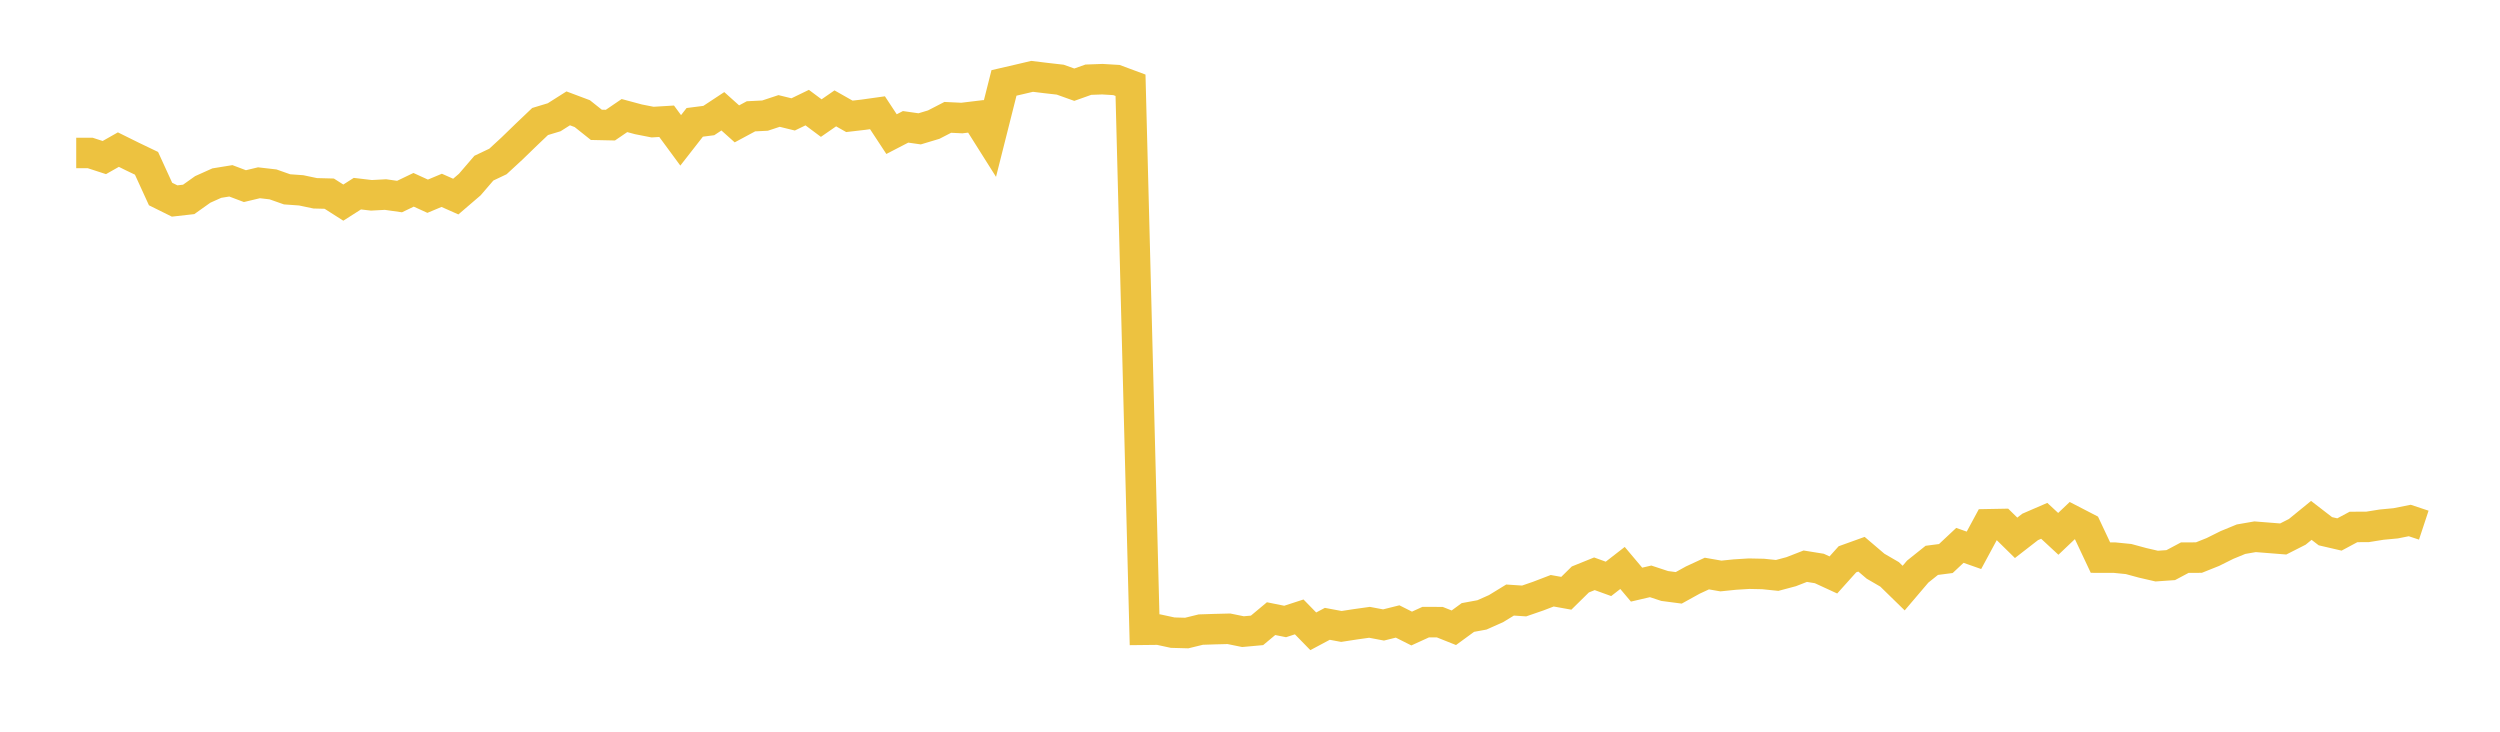 <svg width="164" height="48" xmlns="http://www.w3.org/2000/svg" xmlns:xlink="http://www.w3.org/1999/xlink"><path fill="none" stroke="rgb(237,194,64)" stroke-width="2" d="M5,10.036L5.922,10.036L6.844,10.336L7.766,9.814L8.689,10.271L9.611,10.713L10.533,12.728L11.455,13.185L12.377,13.081L13.299,12.426L14.222,12.012L15.144,11.862L16.066,12.21L16.988,11.99L17.91,12.096L18.832,12.421L19.754,12.486L20.677,12.68L21.599,12.704L22.521,13.292L23.443,12.704L24.365,12.813L25.287,12.763L26.21,12.894L27.132,12.451L28.054,12.872L28.976,12.486L29.898,12.896L30.82,12.105L31.743,11.031L32.665,10.593L33.587,9.743L34.509,8.849L35.431,7.971L36.353,7.692L37.275,7.108L38.198,7.455L39.12,8.189L40.042,8.209L40.964,7.581L41.886,7.829L42.808,8.01L43.731,7.954L44.653,9.207L45.575,8.026L46.497,7.908L47.419,7.3L48.341,8.126L49.263,7.63L50.186,7.584L51.108,7.279L52.03,7.505L52.952,7.059L53.874,7.747L54.796,7.109L55.719,7.632L56.641,7.525L57.563,7.396L58.485,8.798L59.407,8.321L60.329,8.452L61.251,8.175L62.174,7.699L63.096,7.743L64.018,7.632L64.94,9.094L65.862,5.439L66.784,5.226L67.707,5.009L68.629,5.121L69.551,5.226L70.473,5.556L71.395,5.228L72.317,5.195L73.24,5.25L74.162,5.593L75.084,41.313L76.006,41.303L76.928,41.502L77.85,41.527L78.772,41.301L79.695,41.271L80.617,41.248L81.539,41.436L82.461,41.352L83.383,40.583L84.305,40.769L85.228,40.469L86.15,41.414L87.072,40.923L87.994,41.095L88.916,40.953L89.838,40.824L90.76,40.998L91.683,40.768L92.605,41.232L93.527,40.811L94.449,40.813L95.371,41.181L96.293,40.507L97.216,40.337L98.138,39.927L99.06,39.363L99.982,39.424L100.904,39.106L101.826,38.753L102.749,38.919L103.671,38.012L104.593,37.64L105.515,37.974L106.437,37.258L107.359,38.352L108.281,38.137L109.204,38.441L110.126,38.562L111.048,38.052L111.97,37.625L112.892,37.785L113.814,37.691L114.737,37.634L115.659,37.653L116.581,37.748L117.503,37.502L118.425,37.143L119.347,37.292L120.269,37.717L121.192,36.689L122.114,36.357L123.036,37.143L123.958,37.679L124.88,38.579L125.802,37.496L126.725,36.759L127.647,36.64L128.569,35.776L129.491,36.101L130.413,34.392L131.335,34.375L132.257,35.281L133.18,34.565L134.102,34.166L135.024,35.021L135.946,34.145L136.868,34.622L137.79,36.579L138.713,36.581L139.635,36.673L140.557,36.923L141.479,37.136L142.401,37.072L143.323,36.581L144.246,36.578L145.168,36.209L146.09,35.75L147.012,35.371L147.934,35.211L148.856,35.284L149.778,35.357L150.701,34.889L151.623,34.137L152.545,34.848L153.467,35.062L154.389,34.568L155.311,34.564L156.234,34.416L157.156,34.329L158.078,34.145L159,34.45"></path></svg>
